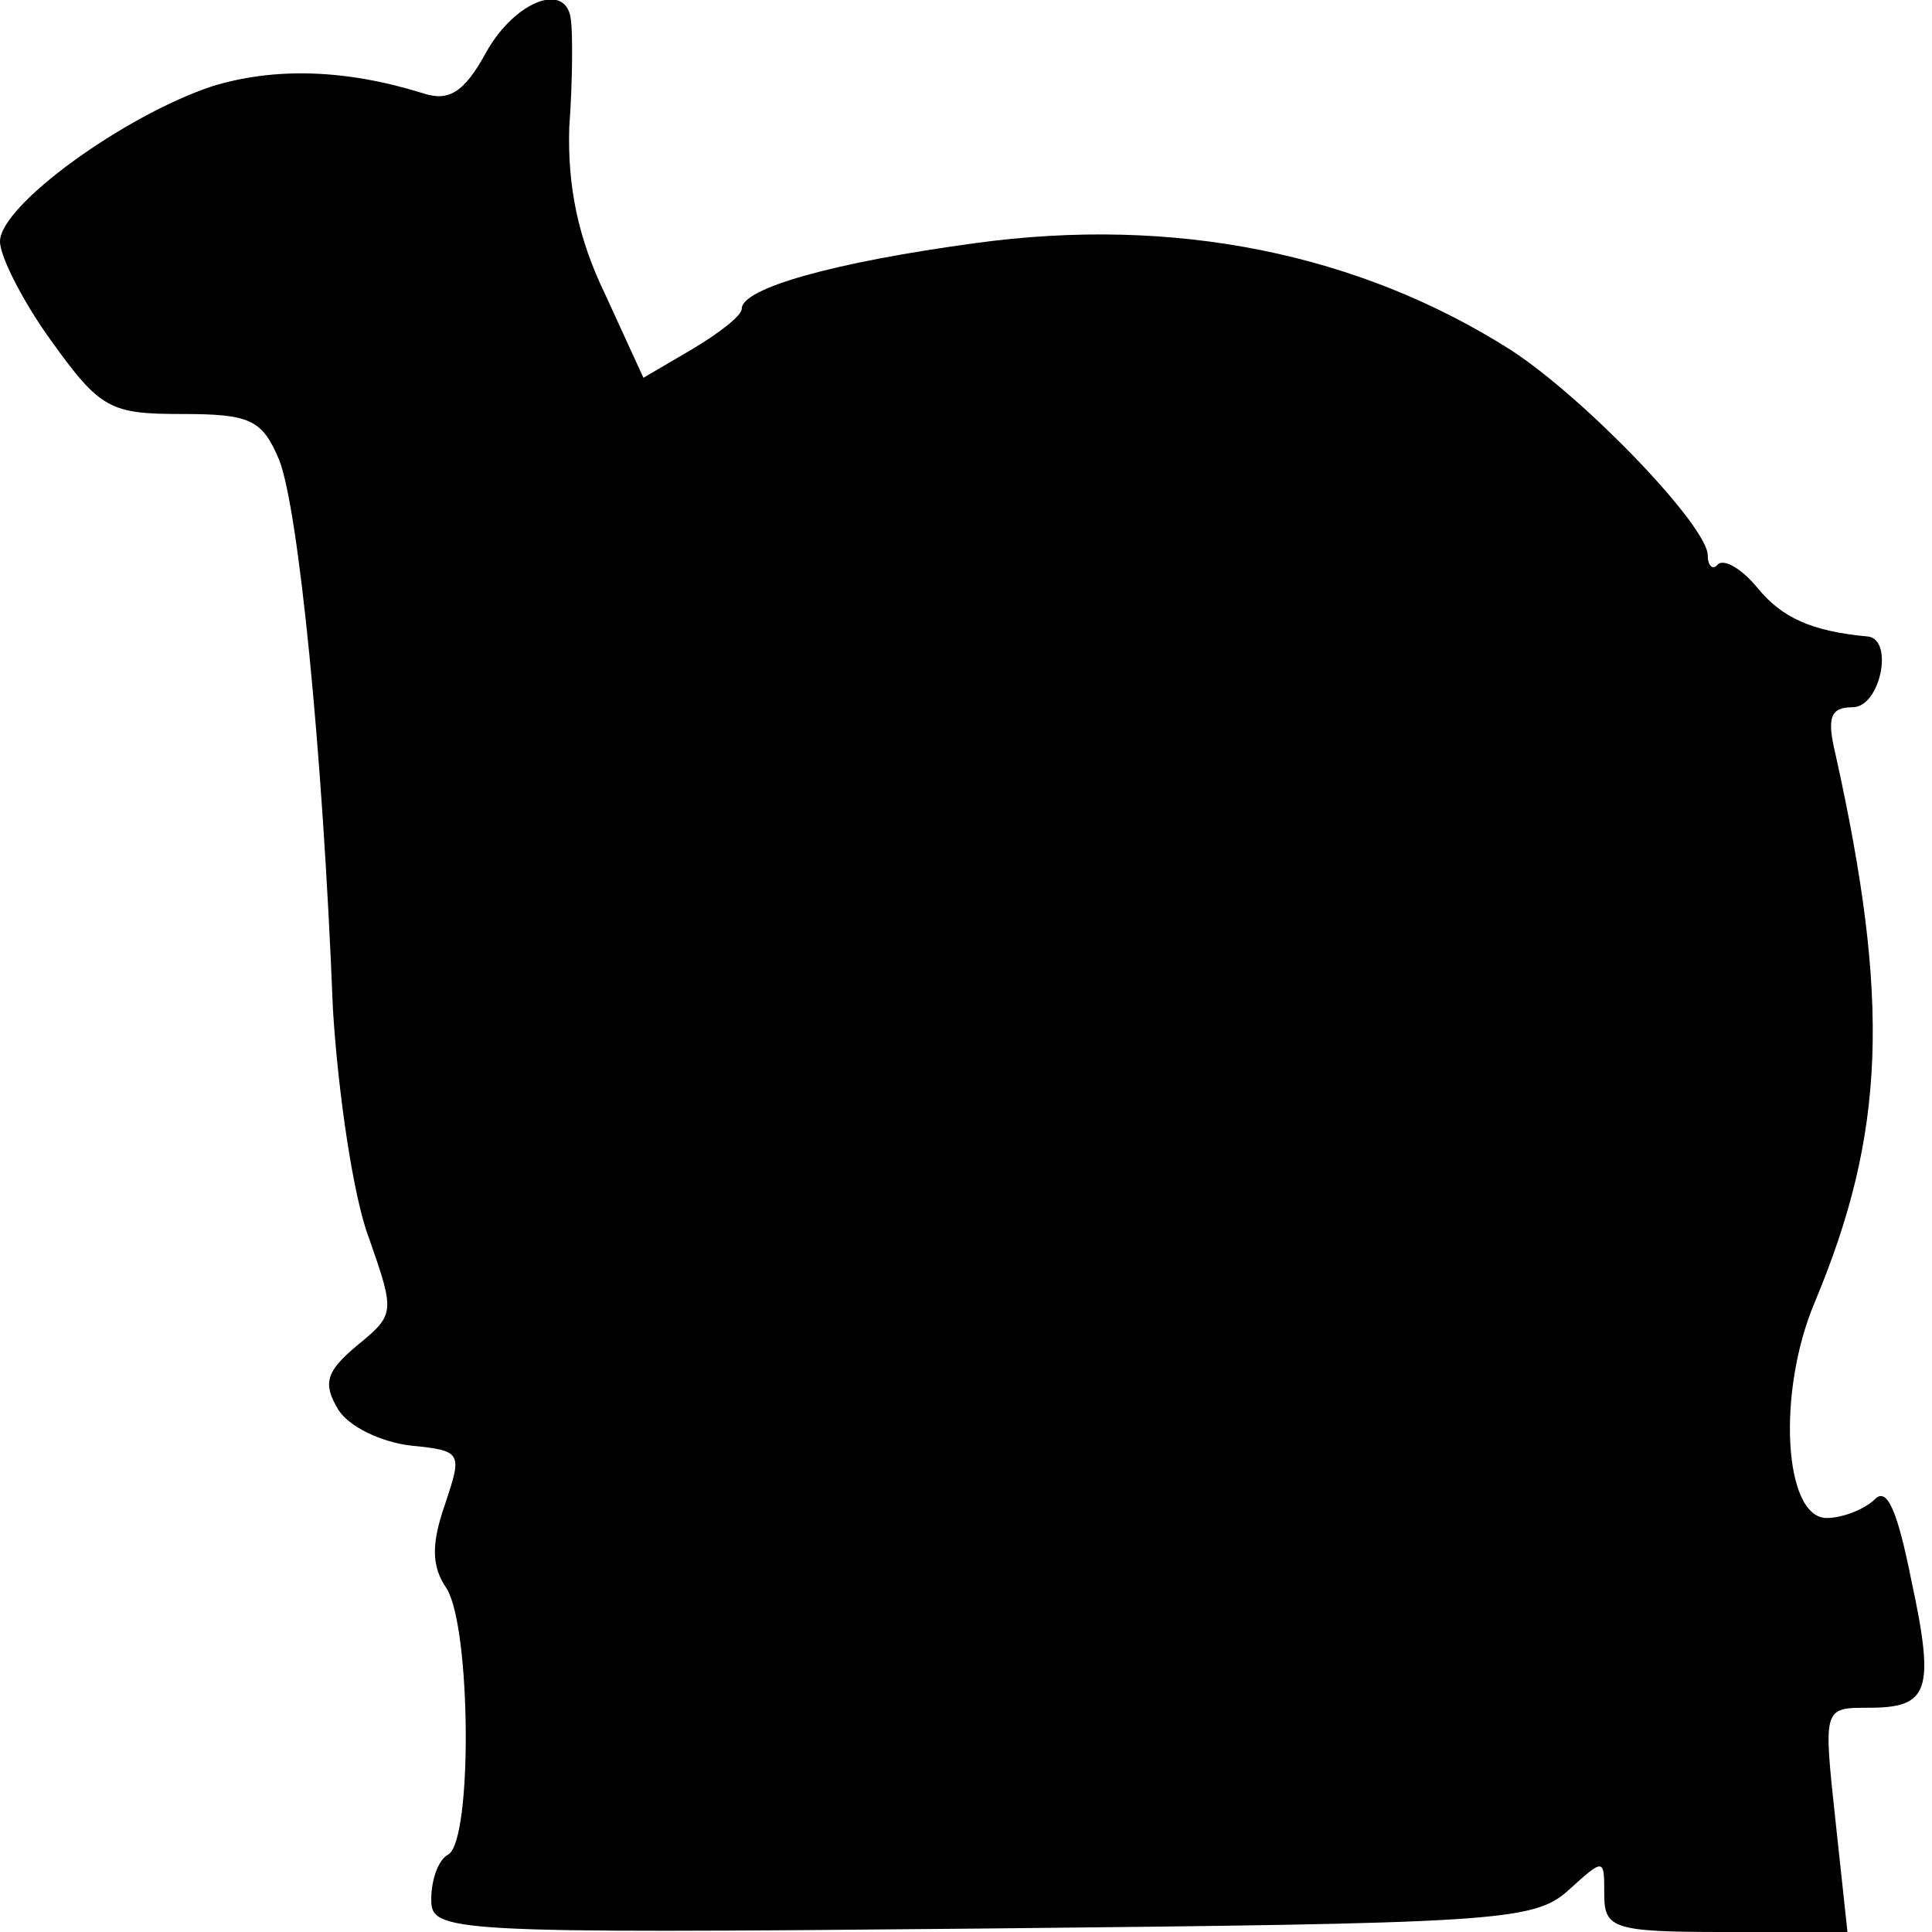 <?xml version="1.0" standalone="no"?>
<!DOCTYPE svg PUBLIC "-//W3C//DTD SVG 20010904//EN"
 "http://www.w3.org/TR/2001/REC-SVG-20010904/DTD/svg10.dtd">
<svg version="1.0" xmlns="http://www.w3.org/2000/svg"
 width="112pt" height="112pt" viewBox="0 0 112 112"
 preserveAspectRatio="xMidYMid meet">
<g transform="translate(0,112) scale(0.1,-0.1)"
fill="#000000" stroke="none">
<path d="M282 1090 c-13 -24 -22 -29 -37 -24 -45 14 -86 15 -122 4 -51 -17
-123 -69 -123 -90 0 -9 14 -36 30 -58 28 -39 34 -42 75 -42 40 0 47 -3 57 -27
11 -29 25 -166 31 -318 3 -49 12 -110 21 -133 15 -43 15 -44 -7 -62 -18 -15
-20 -22 -11 -37 6 -10 25 -19 42 -21 30 -3 30 -4 20 -34 -8 -23 -8 -36 1 -49
14 -23 15 -145 1 -154 -6 -3 -10 -15 -10 -26 0 -19 7 -20 319 -17 297 3 320 4
340 22 21 19 21 19 21 -2 0 -20 5 -22 70 -22 l71 0 -7 65 c-7 65 -7 65 19 65
35 0 39 9 25 74 -8 40 -14 54 -21 47 -6 -6 -19 -11 -28 -11 -25 0 -29 73 -7
125 41 98 44 174 12 318 -5 21 -3 27 10 27 16 0 24 39 9 41 -33 3 -50 11 -64
28 -9 11 -19 17 -23 14 -3 -4 -6 -1 -6 5 0 17 -71 91 -114 119 -88 56 -195 78
-311 62 -81 -11 -135 -26 -135 -38 0 -4 -13 -14 -28 -23 l-29 -17 -22 48 c-16
33 -22 63 -21 97 2 27 2 55 1 62 -2 23 -32 12 -49 -18z"/>
</g>
</svg>

